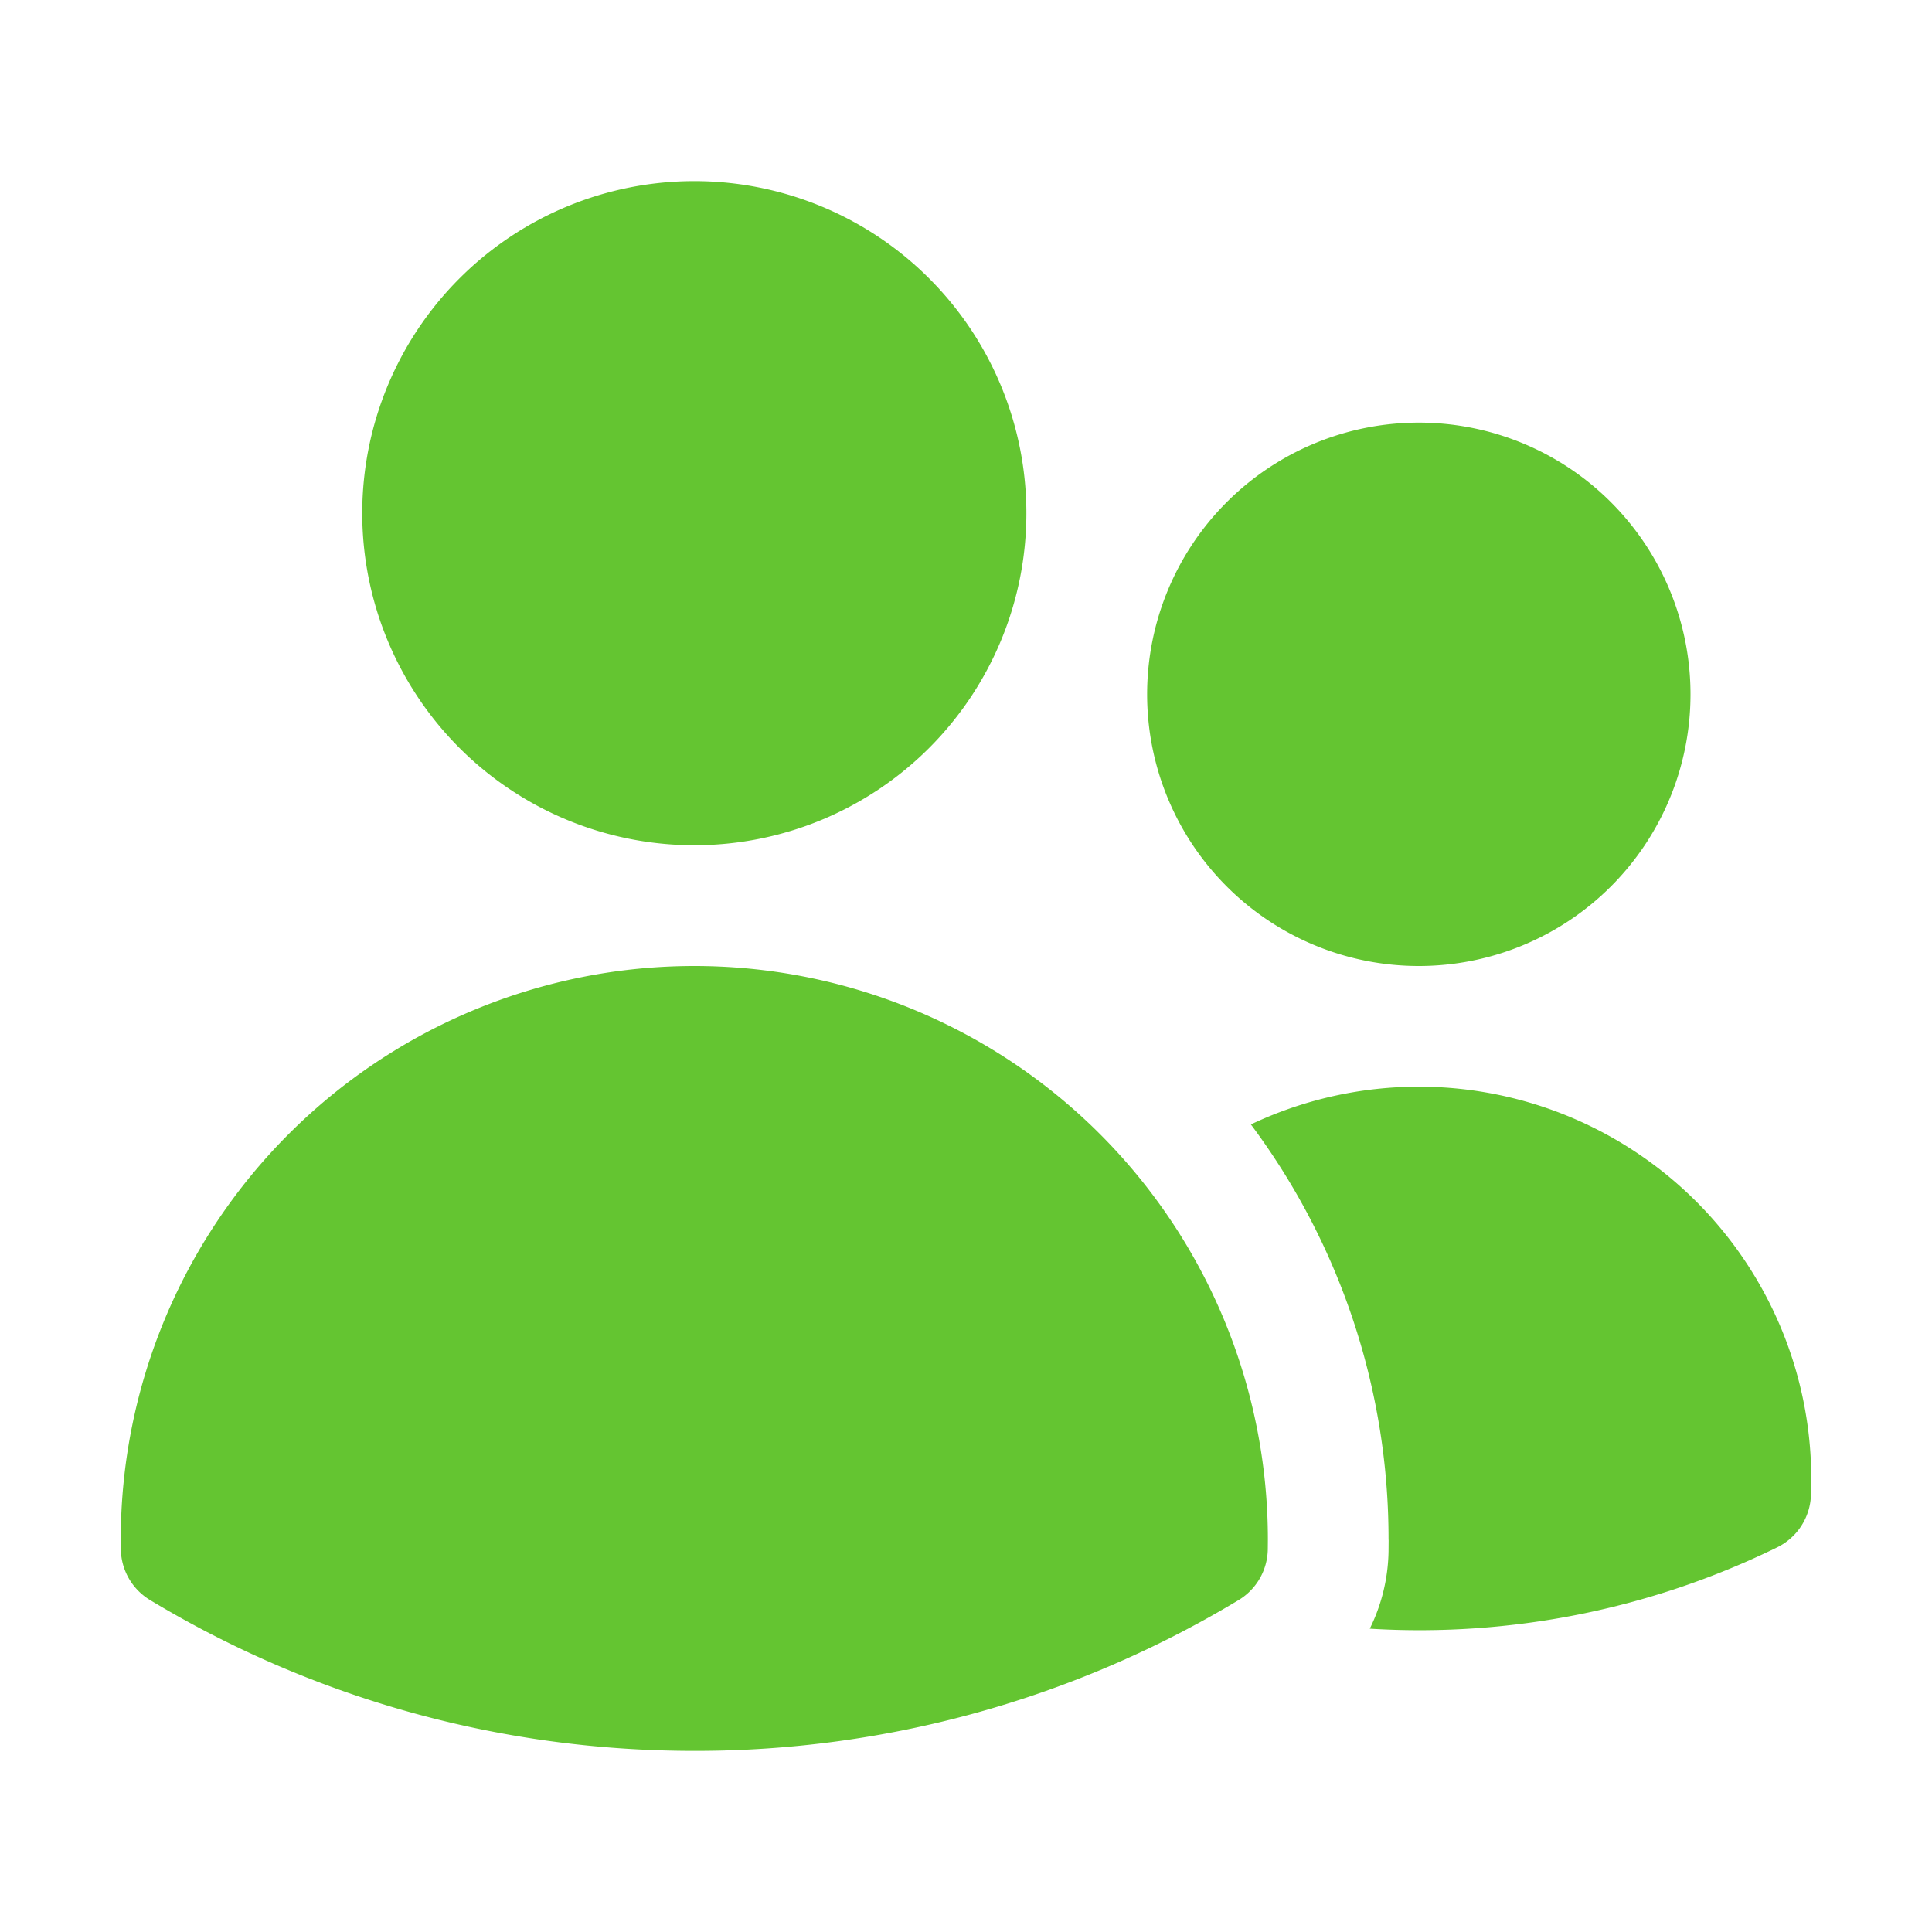 <svg xmlns="http://www.w3.org/2000/svg" class="ZNtFUbpf__h-20 ZNtFUbpf__mx-auto ZNtFUbpf__text-black" viewBox="0 0 24 24"><path fill="#64c531" d="M4.5 6.375a4.125 4.125 0 1 1 8.25 0 4.125 4.125 0 0 1-8.25 0m9.75 2.25a3.375 3.375 0 1 1 6.75 0 3.375 3.375 0 0 1-6.75 0M1.5 19.125a7.125 7.125 0 0 1 14.25 0v.003l-.001.119a.75.75 0 0 1-.363.63 13.07 13.07 0 0 1-6.761 1.873c-2.472 0-4.786-.684-6.76-1.873a.75.75 0 0 1-.364-.63zm15.75.003-.001.144a2.25 2.25 0 0 1-.233.96 10.1 10.1 0 0 0 5.06-1.01.75.75 0 0 0 .42-.643 4.875 4.875 0 0 0-6.957-4.611 8.6 8.6 0 0 1 1.71 5.157v.003Z"/></svg>